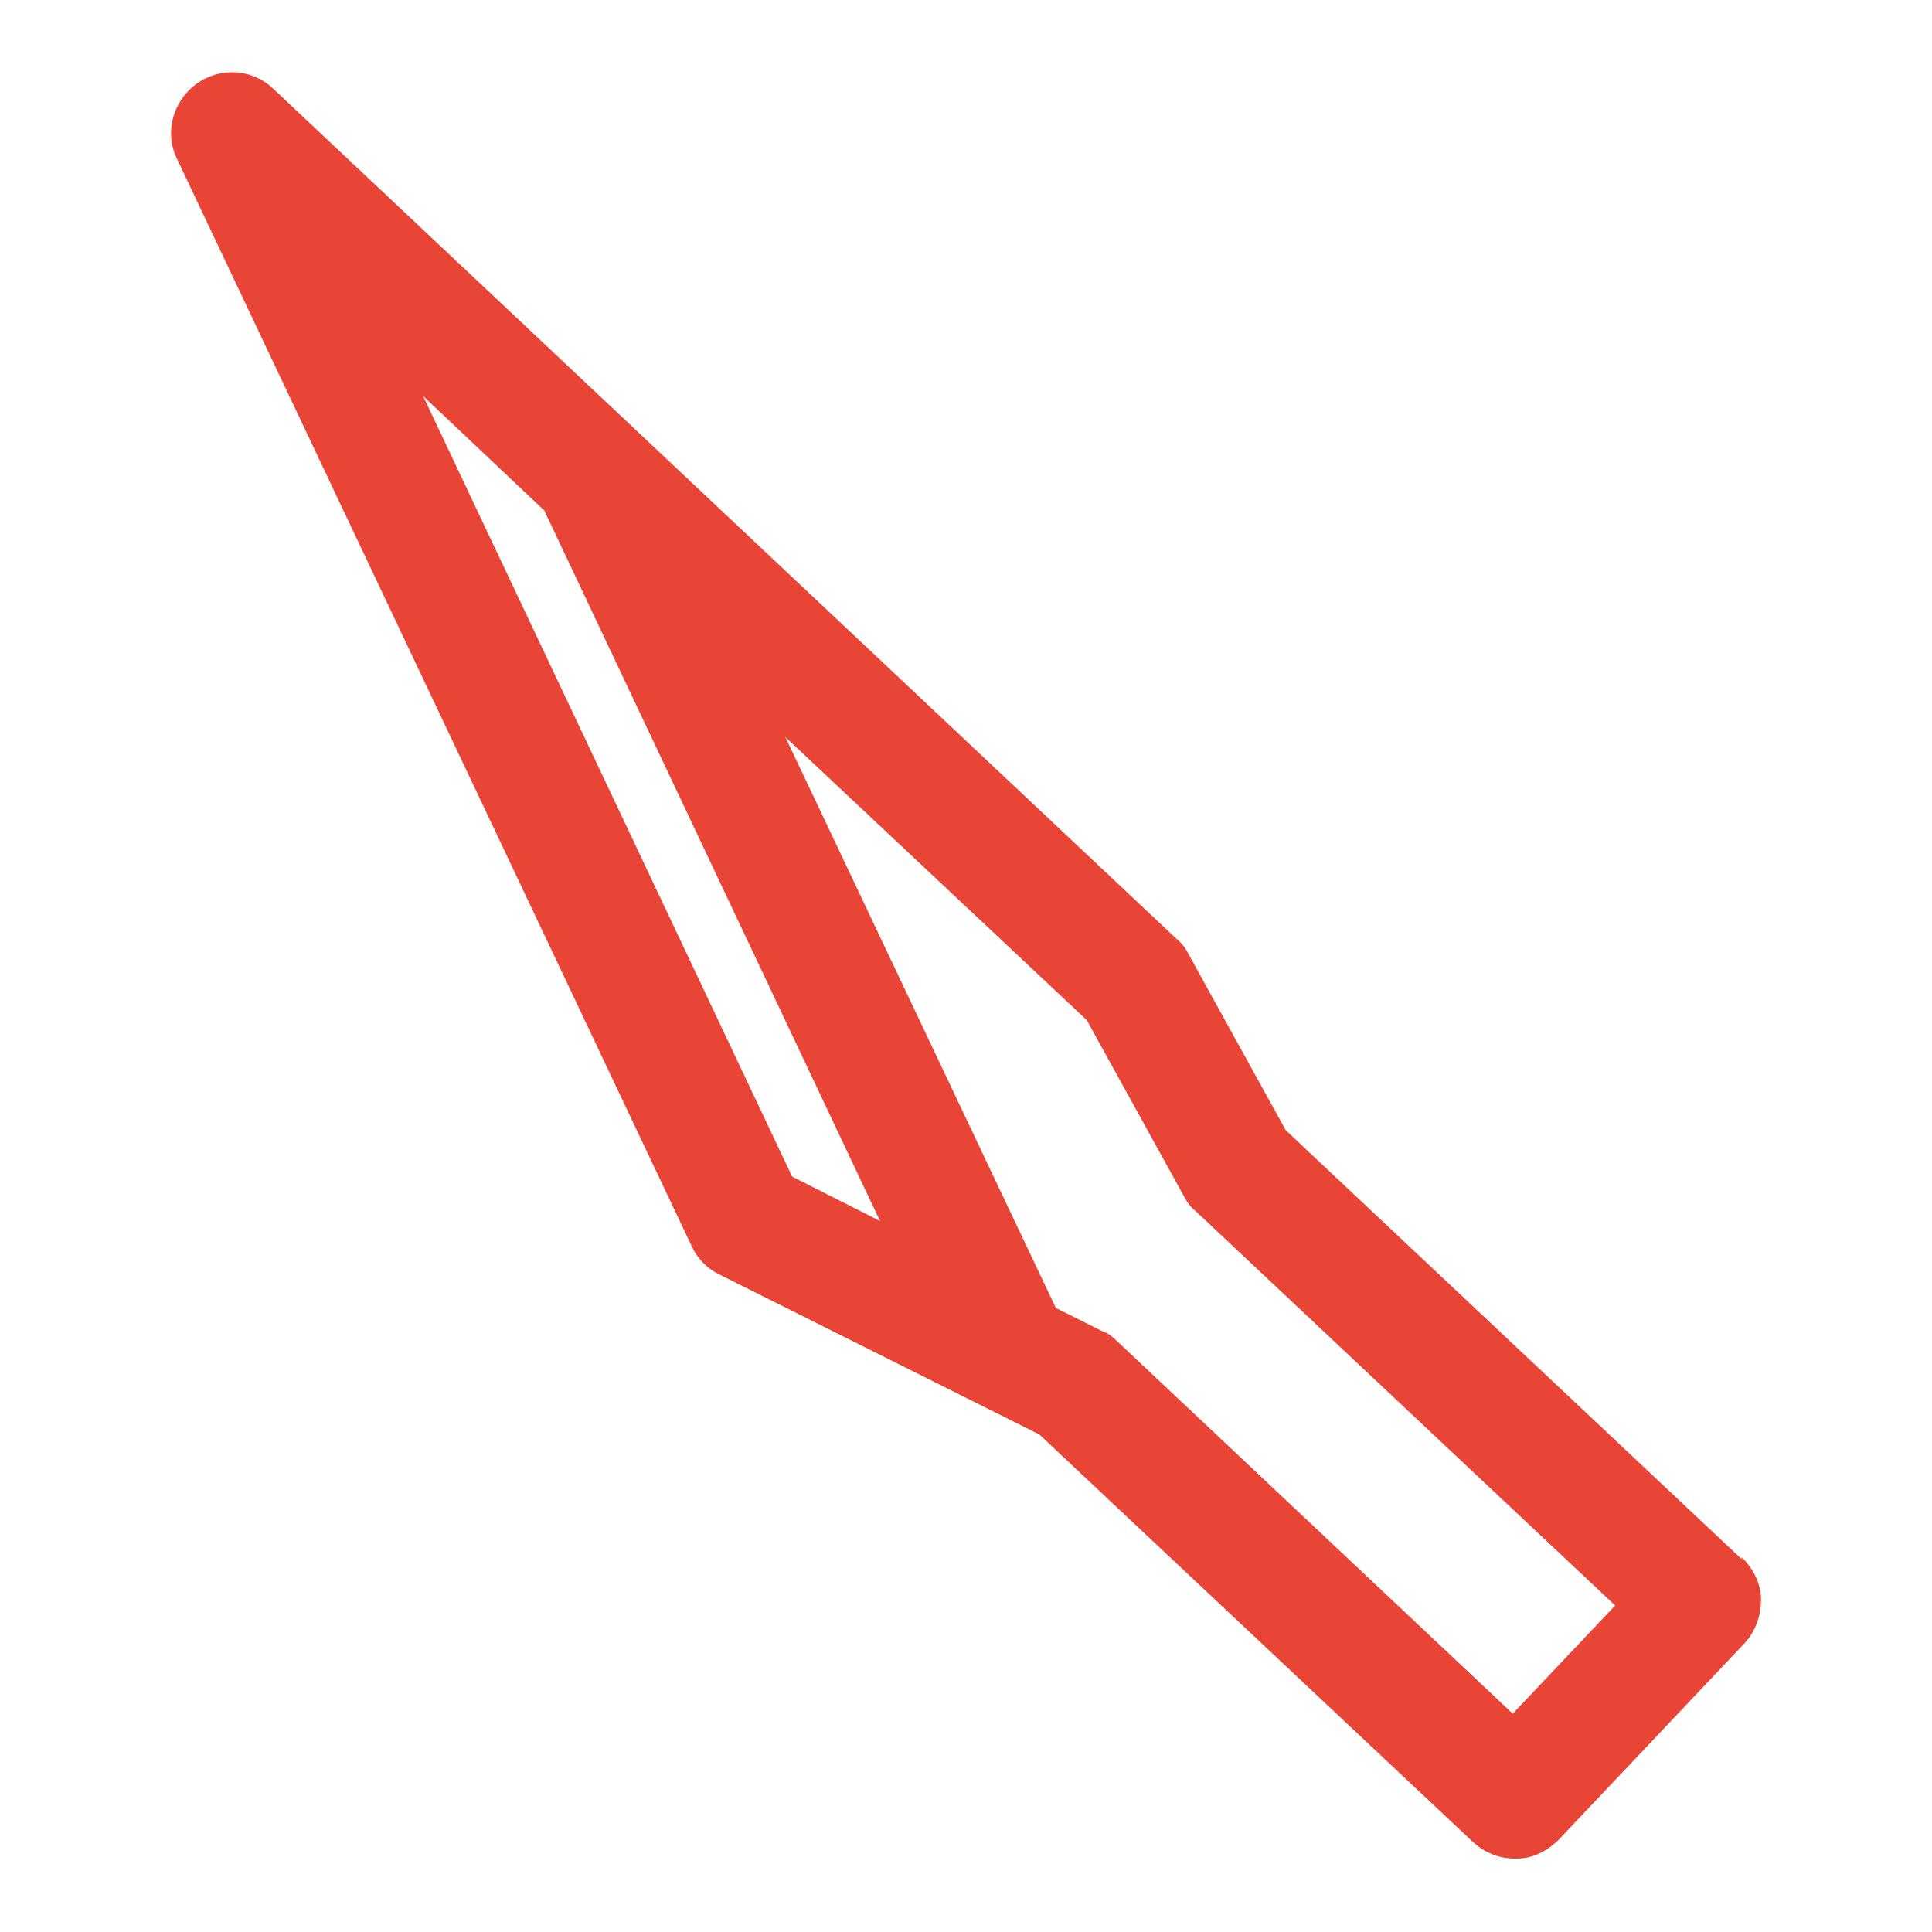 <svg viewBox="0 0 200 200" version="1.1" xmlns="http://www.w3.org/2000/svg">
  <defs>
    <style>
      .cls-1 {
        fill: #e84536;
      }
    </style>
  </defs>
  
  <g>
    <g id="Layer_1">
      <path d="M180.3,161.4l-47.2-44.4-10.1-18.3c-.3-.6-.7-1.1-1.2-1.5L28.3,9.2c-2.2-2.1-5.5-2.3-8-.5-2.4,1.8-3.3,5-2,7.7l53.3,112.6c.6,1.3,1.6,2.3,2.8,2.9l33.2,16.6,44.9,42.2c1.2,1.1,2.7,1.7,4.3,1.7s.1,0,.2,0c1.7,0,3.2-.8,4.4-2l19.2-20.3c1.1-1.2,1.7-2.8,1.7-4.5,0-1.7-.8-3.2-2-4.4ZM43.8,41l12.6,11.9c0,.2.2.5.3.7l34.4,72.8-9.1-4.6L43.8,41ZM156.6,177.4l-41-38.6c-.4-.4-.9-.8-1.5-1l-4.8-2.4s0,0,0,0l-28-59.1,31.2,29.3,10.1,18.3c.3.6.7,1.1,1.2,1.5l43.4,40.8-10.6,11.2Z" class="cls-1"></path>
    </g>
  </g>
</svg>